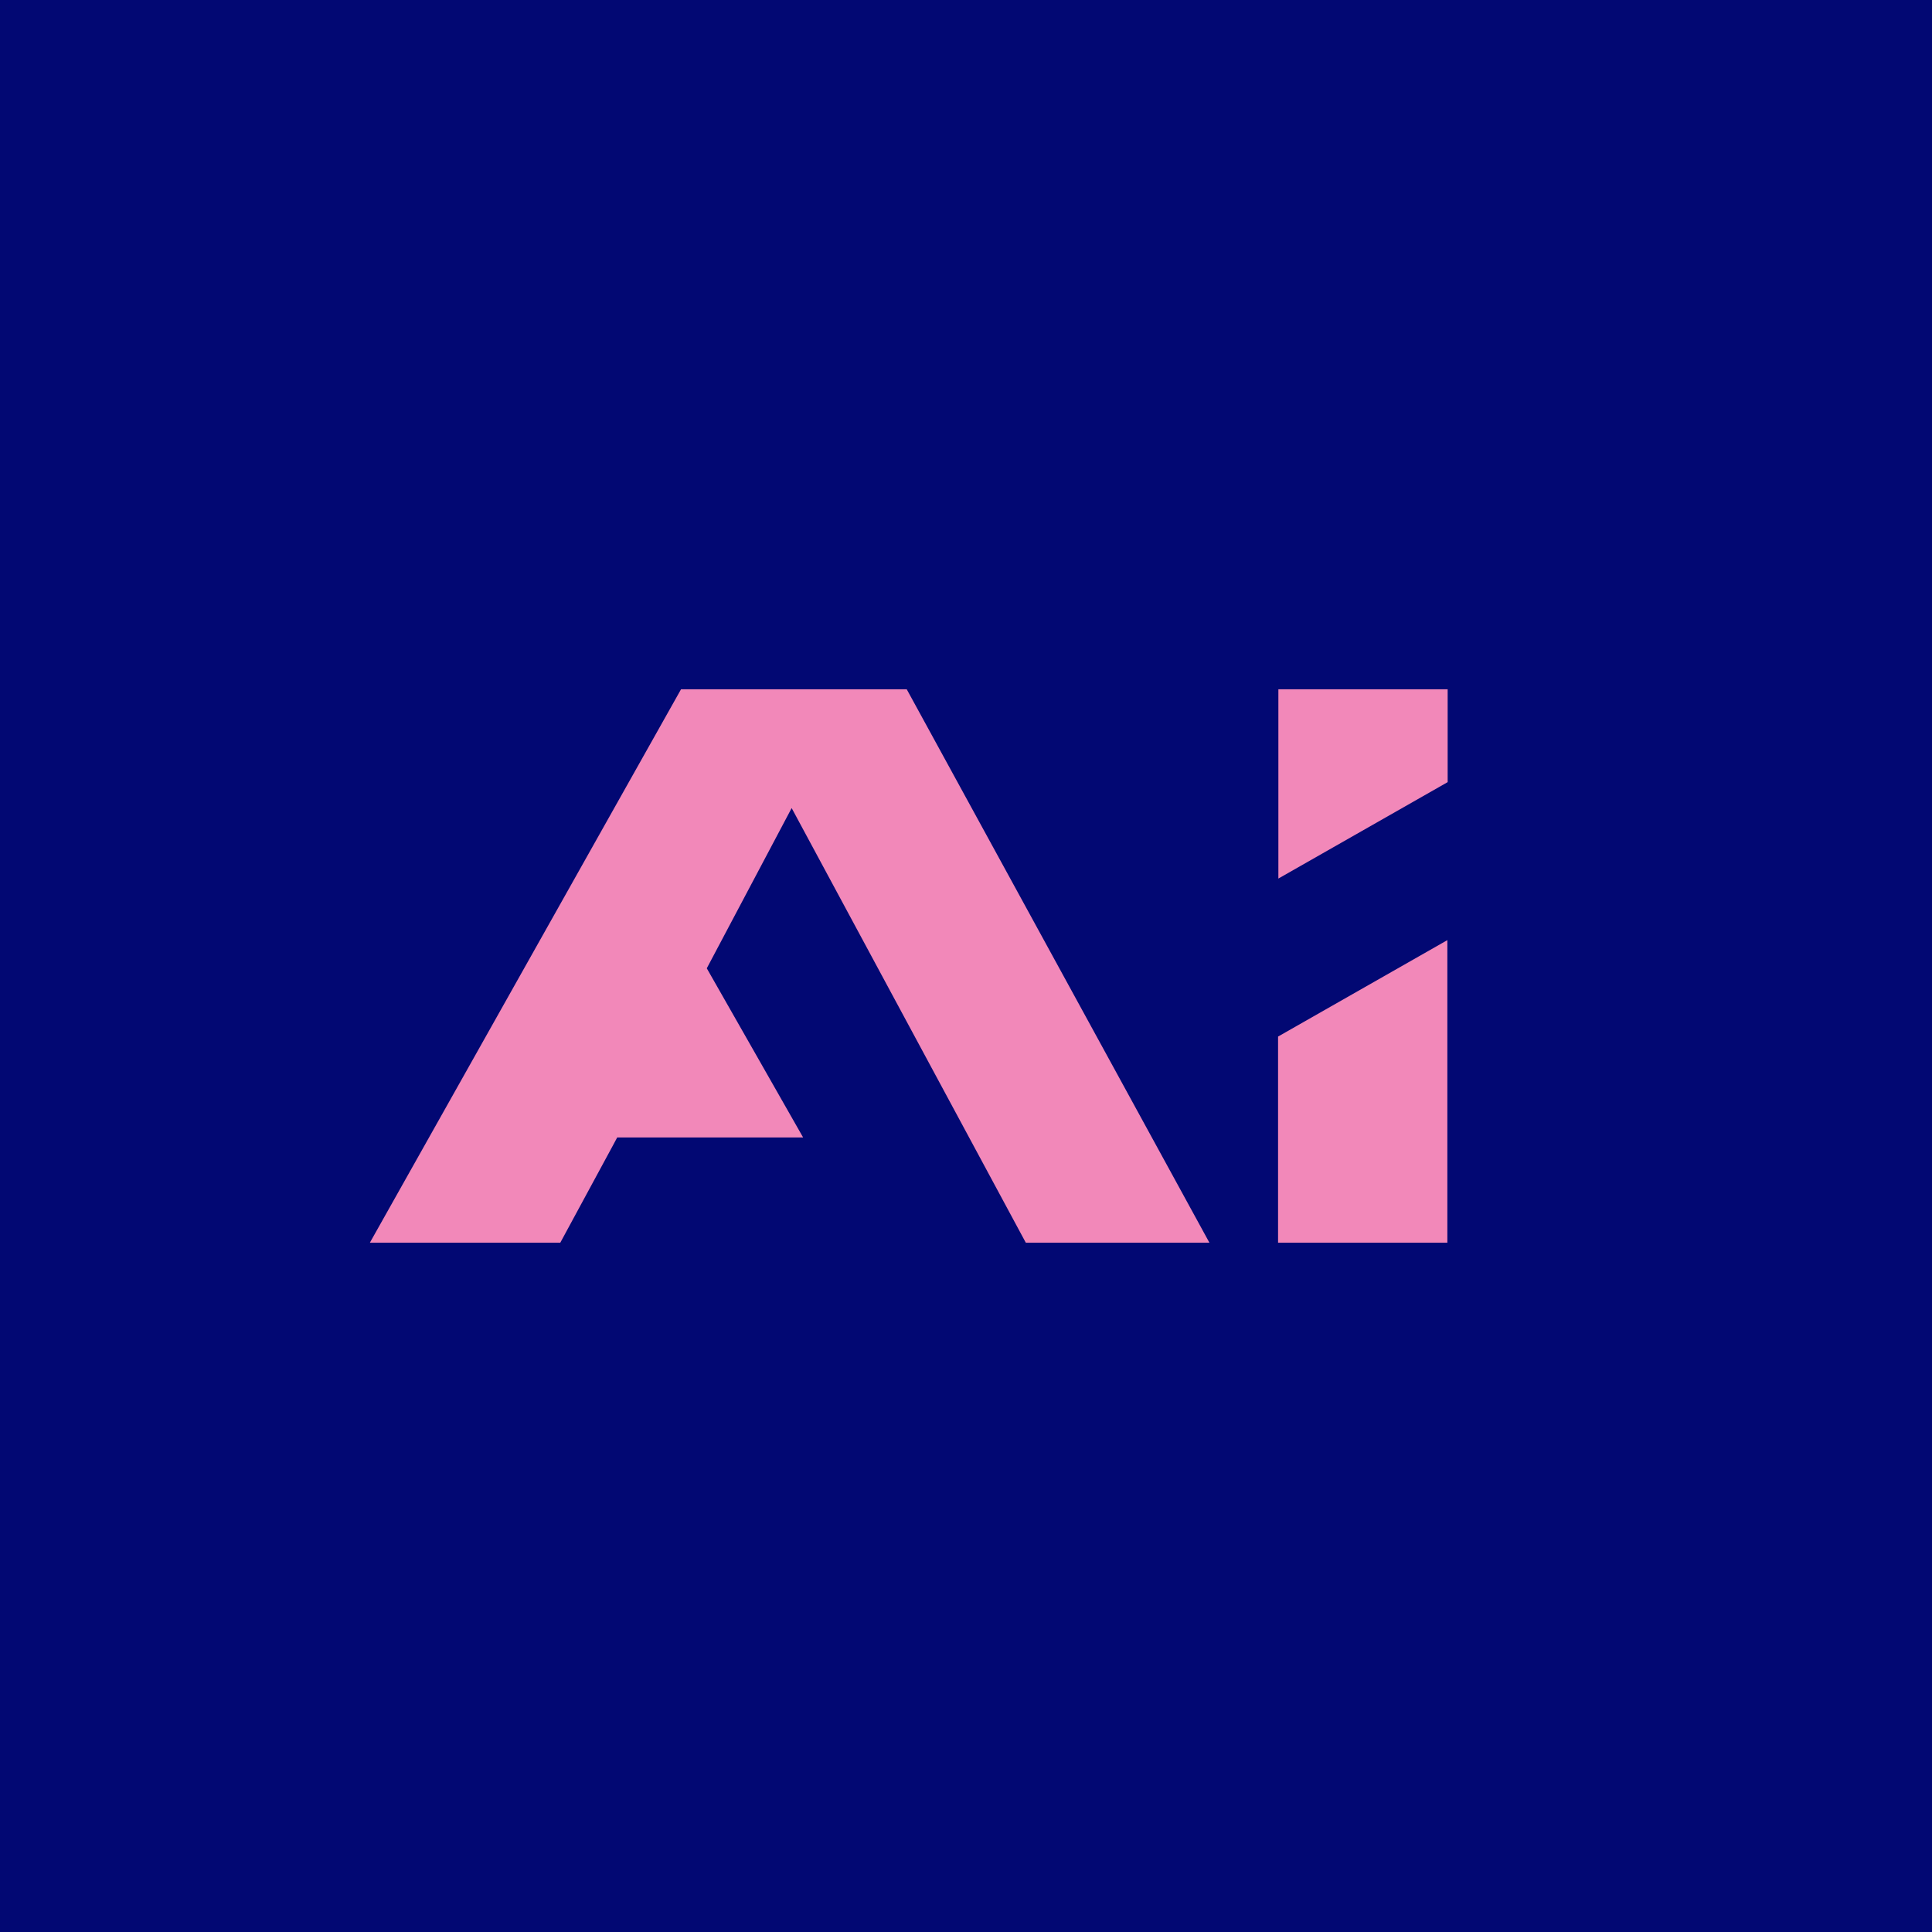 <?xml version="1.0" encoding="UTF-8"?><svg id="Layer_2" xmlns="http://www.w3.org/2000/svg" viewBox="0 0 1080 1080"><defs><style>.cls-1{fill:#f288b9;fill-rule:evenodd;}.cls-2{fill:#020873;}</style></defs><g id="Baggrund"><rect class="cls-2" width="1080" height="1080"/></g><g id="Bomaerke"><polygon class="cls-1" points="714.45 694.69 809.08 694.69 809.08 525.54 714.45 579.44 714.45 694.69"/><polygon class="cls-1" points="714.62 491.12 809.25 437.22 809.25 385.31 714.62 385.31 714.62 491.12"/><polygon class="cls-1" points="380.7 385.31 206.75 694.69 313.2 694.69 343.07 639.5 345.02 635.84 448.95 635.84 395.1 541.29 442.54 451.72 573.44 694.69 676.08 694.69 506.87 385.31 380.7 385.31"/></g></svg>